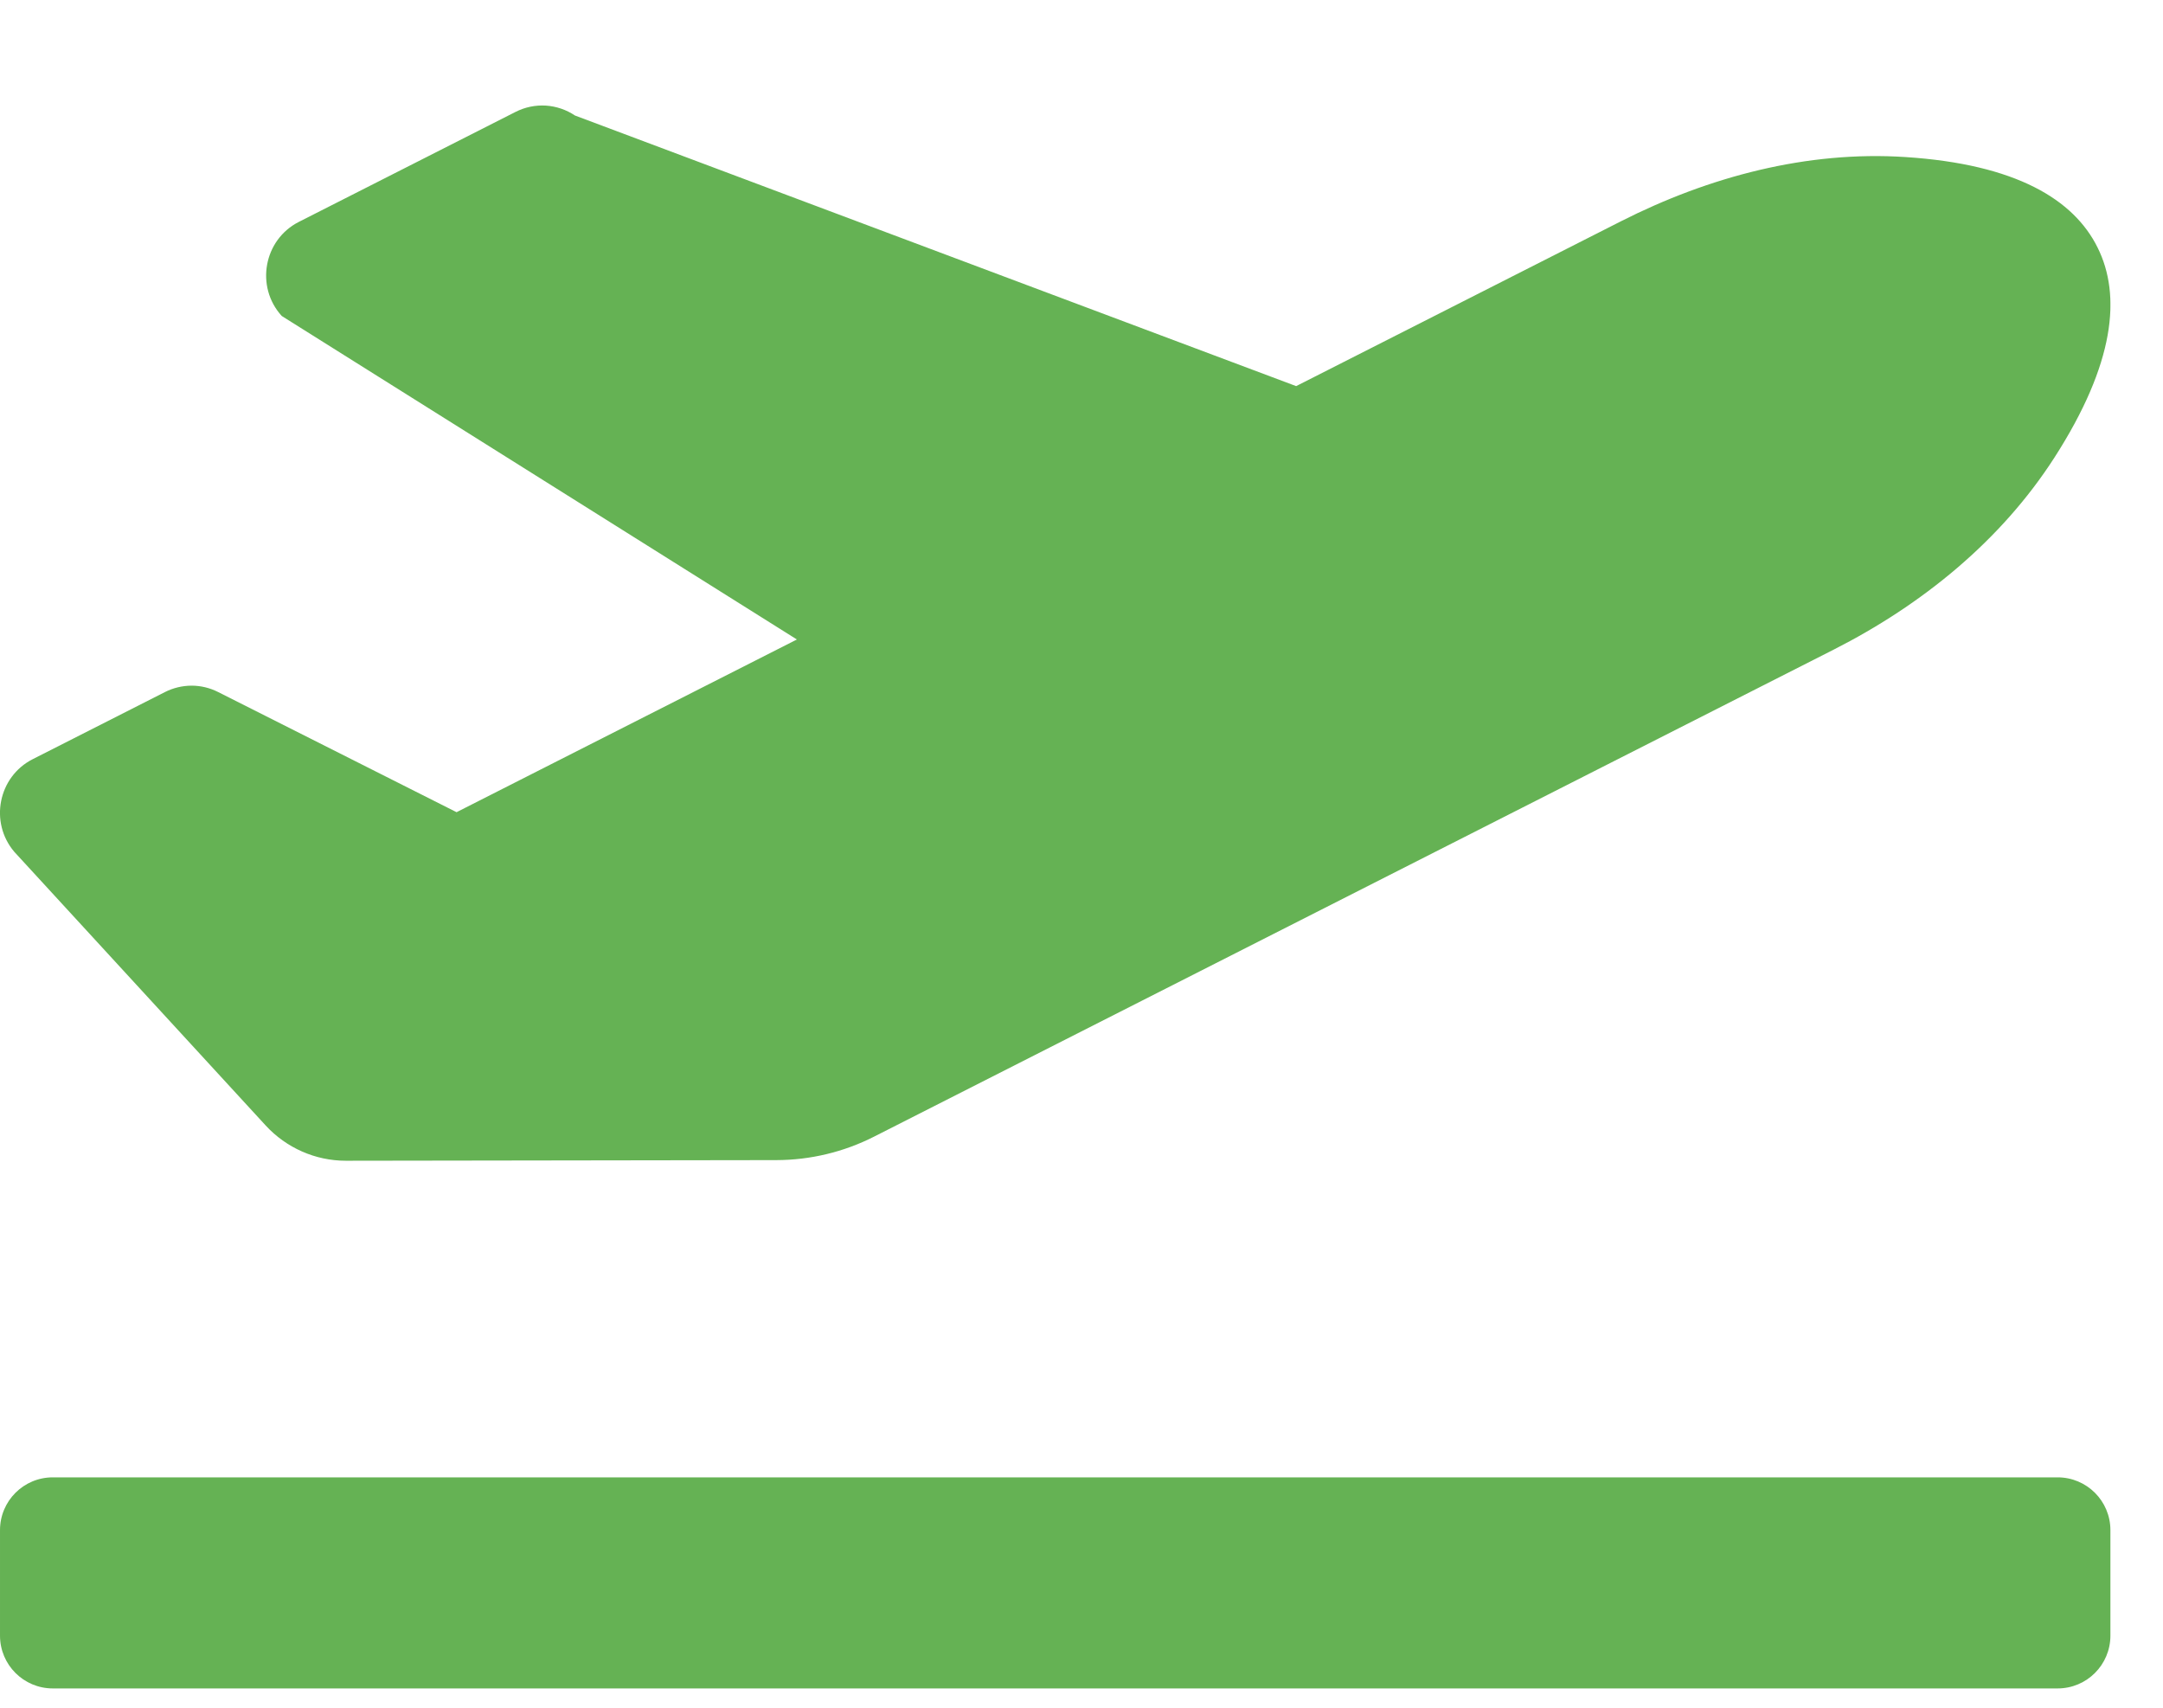 <svg width="38" height="30" viewBox="0 0 38 30" fill="none" xmlns="http://www.w3.org/2000/svg">
<g clip-path="url(#clip0_8_1042)">
<path d="M36.149 25.953H0.927C0.415 25.953 4.26066e-05 26.368 4.26066e-05 26.88V28.734C4.26066e-05 29.246 0.415 29.661 0.927 29.661H36.149C36.661 29.661 37.076 29.246 37.076 28.734V26.88C37.076 26.368 36.661 25.953 36.149 25.953ZM4.666 19.77C5.03 20.166 5.541 20.391 6.076 20.391L13.638 20.38C14.235 20.379 14.823 20.238 15.355 19.968L32.211 11.414C33.76 10.628 35.149 9.506 36.094 8.036C37.154 6.386 37.27 5.192 36.851 4.349C36.433 3.505 35.418 2.885 33.476 2.759C31.747 2.646 30.027 3.102 28.478 3.887L22.771 6.783L10.101 2.029C9.949 1.927 9.772 1.867 9.589 1.855C9.406 1.844 9.223 1.882 9.059 1.965L5.25 3.898C4.632 4.212 4.482 5.037 4.95 5.551L14 11.234L8.021 14.268L3.83 12.156C3.685 12.083 3.526 12.045 3.364 12.045C3.203 12.046 3.043 12.084 2.899 12.157L0.574 13.337C-0.031 13.644 -0.19 14.445 0.251 14.964L4.666 19.77Z" fill="#65B254"/>
</g>
<defs>
<clipPath id="clip0_8_1042">
<rect width="37.076" height="29.661" fill="white"/>
</clipPath>
</defs>
</svg>
